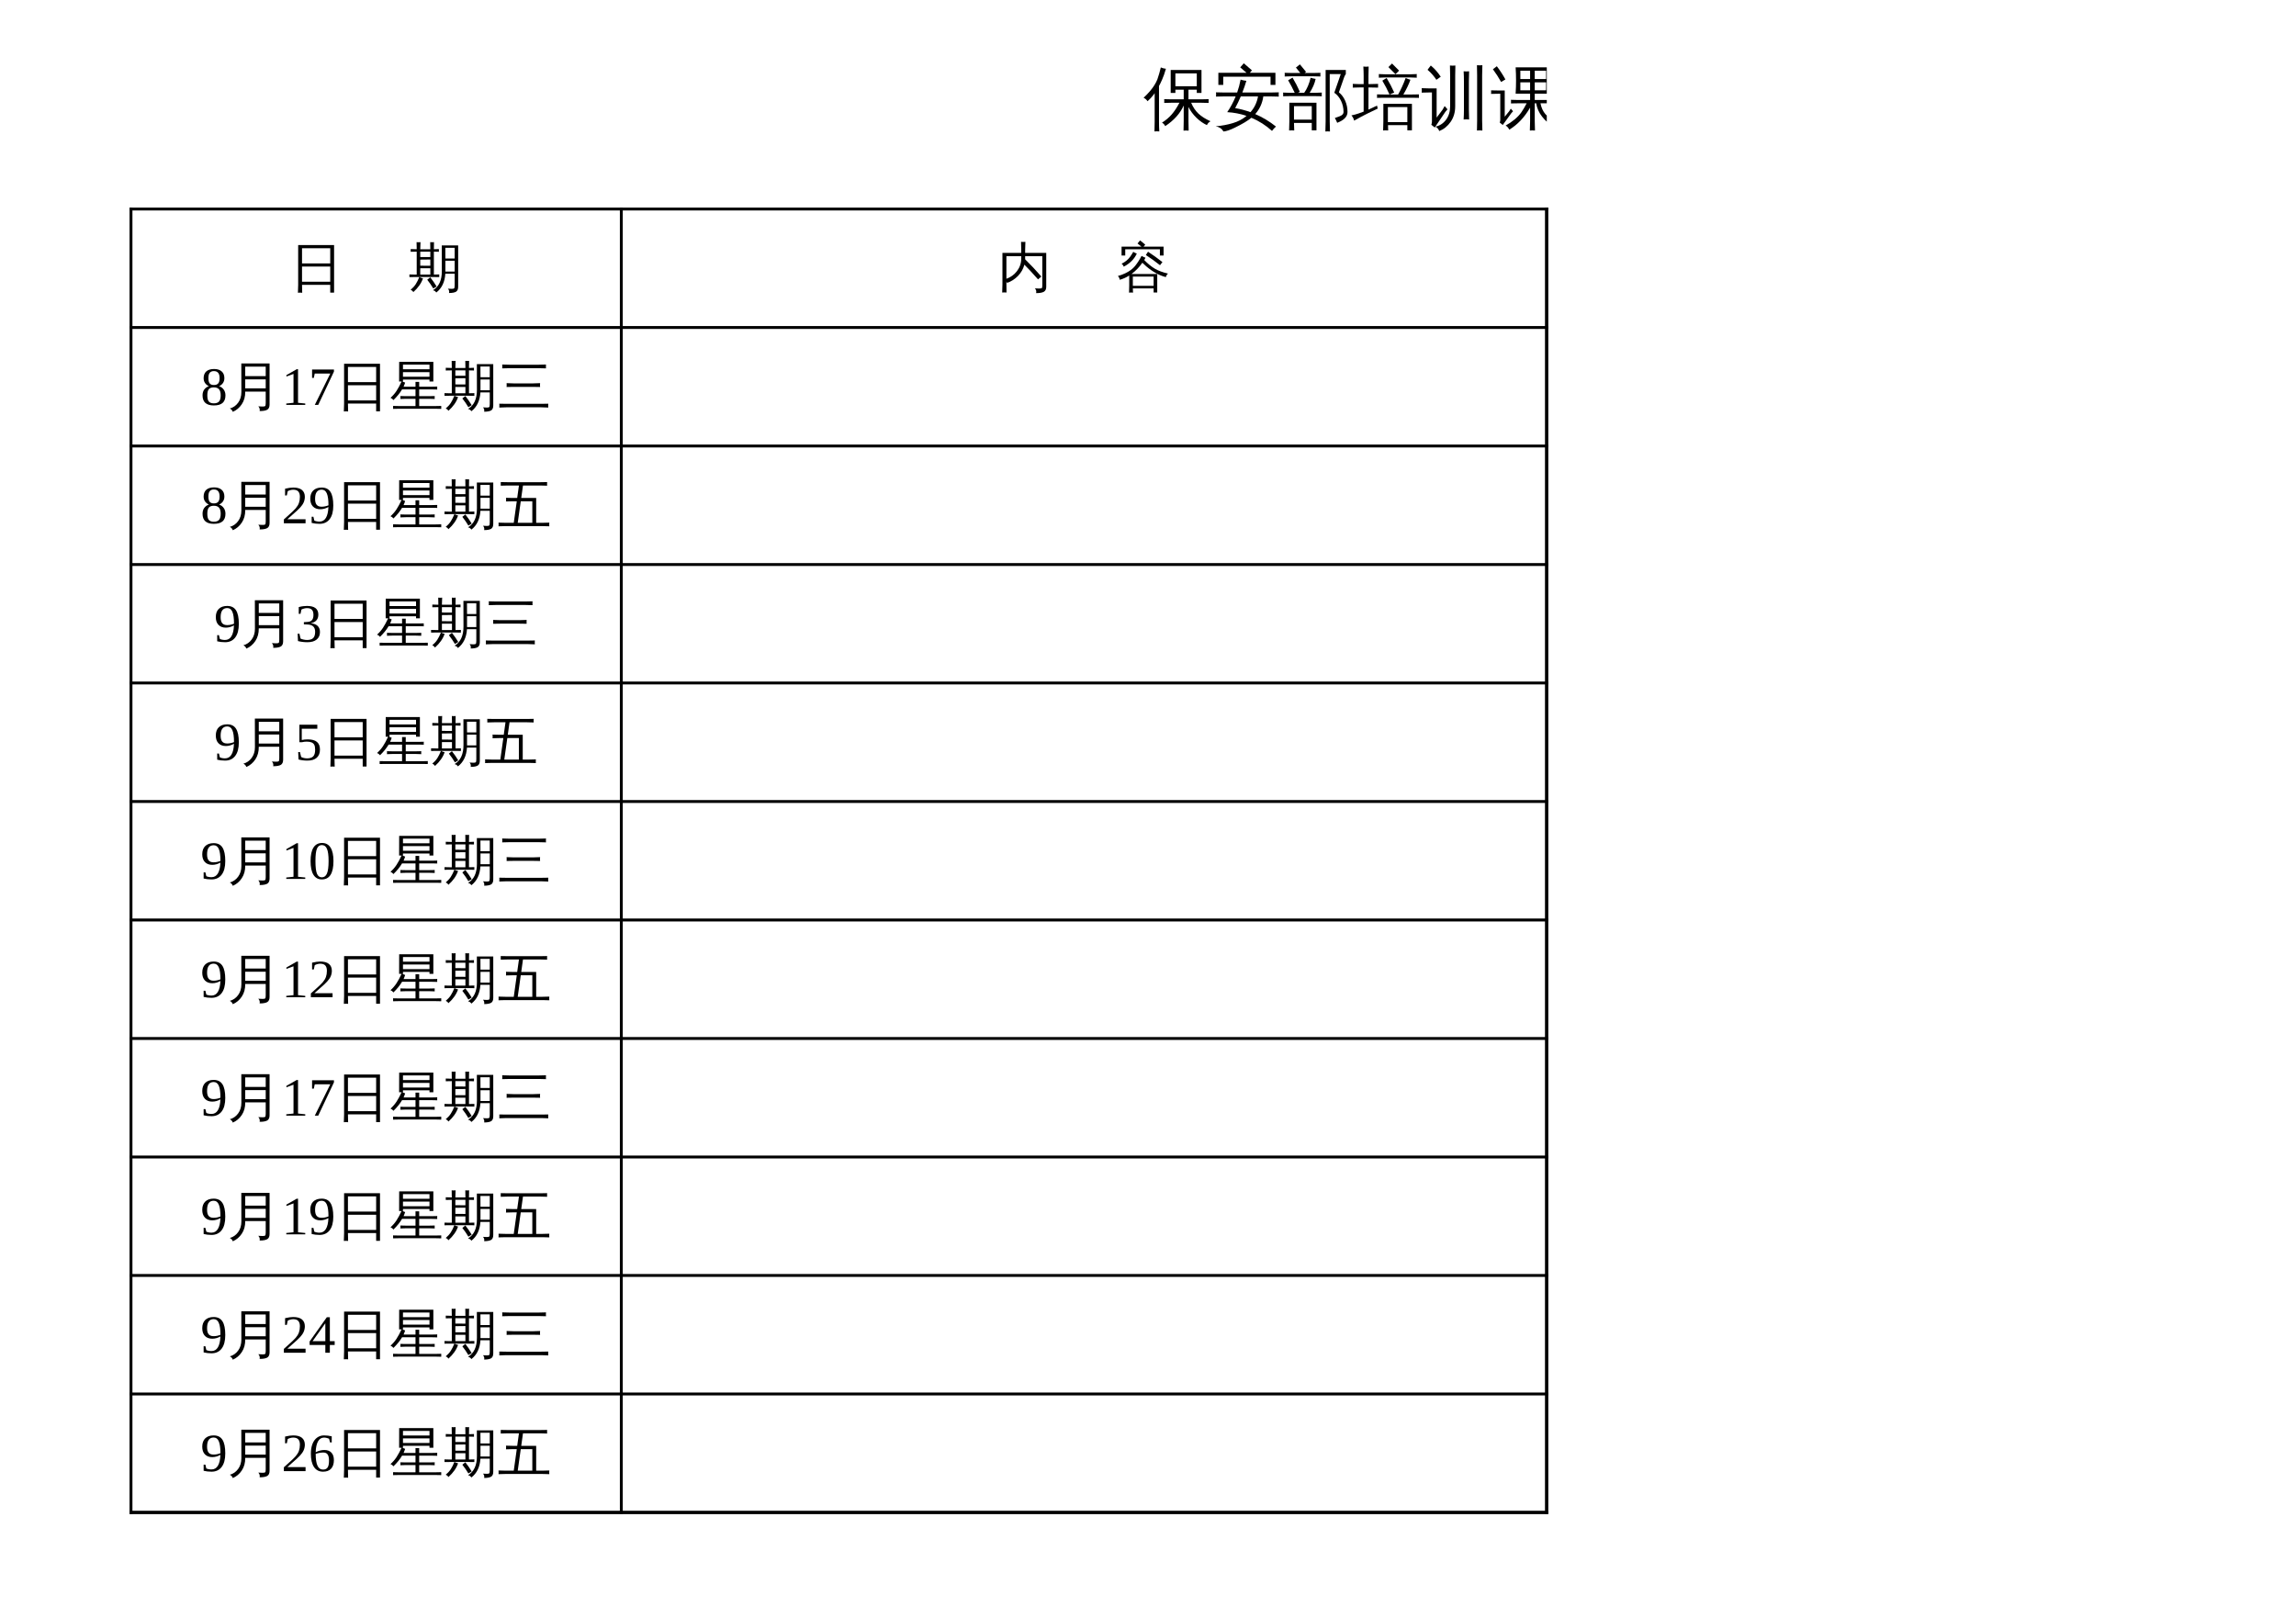<?xml version="1.0" encoding="UTF-8"?>
<svg xmlns="http://www.w3.org/2000/svg" xmlns:xlink="http://www.w3.org/1999/xlink" width="595.304pt" height="419.556pt" viewBox="0 0 595.304 419.556" version="1.1">
<defs>
<g>
<symbol overflow="visible" id="glyph0-0">
<path style="stroke:none;" d="M 0.594 0 L 0.594 -11.984 L 5.375 -11.984 L 5.375 0 Z M 1.203 -0.594 L 4.781 -0.594 L 4.781 -11.391 L 1.203 -11.391 Z M 1.203 -0.594 "/>
</symbol>
<symbol overflow="visible" id="glyph0-1">
<path style="stroke:none;" d="M 11.688 2.188 C 11.238 2.133 10.797 2.133 10.359 2.188 C 10.391 1.363 10.406 0.535 10.406 -0.297 L 10.406 -4.328 C 9.477 -2.266 7.879 -0.484 5.609 1.016 C 5.43 0.629 5.156 0.328 4.781 0.109 C 5.758 -0.504 6.598 -1.211 7.297 -2.016 C 7.992 -2.816 8.66 -3.828 9.297 -5.047 L 7.156 -5.047 C 6.539 -5.047 5.938 -5.031 5.344 -5 C 5.375 -5.32 5.375 -5.648 5.344 -5.984 C 5.938 -5.953 6.539 -5.938 7.156 -5.938 L 10.406 -5.938 L 10.406 -8.438 L 8.25 -8.438 L 8.25 -7.594 L 7.031 -7.594 L 7.031 -13.547 L 15.016 -13.547 L 15.016 -7.594 L 13.797 -7.594 L 13.797 -8.438 L 11.641 -8.438 L 11.641 -5.938 L 15.047 -5.938 C 15.648 -5.938 16.258 -5.953 16.875 -5.984 C 16.844 -5.648 16.844 -5.32 16.875 -5 C 16.258 -5.031 15.648 -5.047 15.047 -5.047 L 12.344 -5.047 C 12.801 -3.93 13.426 -2.992 14.219 -2.234 C 15.02 -1.484 16.066 -0.82 17.359 -0.25 C 16.93 -0.02 16.617 0.312 16.422 0.75 C 15.504 0.332 14.609 -0.289 13.734 -1.125 C 12.867 -1.957 12.172 -2.898 11.641 -3.953 L 11.641 -0.297 C 11.641 0.535 11.656 1.363 11.688 2.188 Z M 13.797 -12.656 L 8.25 -12.656 L 8.25 -9.328 L 13.797 -9.328 Z M 4.078 2.391 C 3.867 2.367 3.656 2.359 3.438 2.359 C 3.227 2.359 3.023 2.367 2.828 2.391 C 2.859 1.566 2.875 0.738 2.875 -0.094 L 2.875 -7.547 L 2.656 -7.203 C 2.164 -6.555 1.625 -5.969 1.031 -5.438 C 0.914 -5.625 0.77 -5.797 0.594 -5.953 C 0.414 -6.117 0.219 -6.25 0 -6.344 C 0.594 -6.883 1.156 -7.469 1.688 -8.094 C 2.562 -9.125 3.191 -10.129 3.578 -11.109 C 3.723 -11.492 3.883 -12.004 4.062 -12.641 C 4.25 -13.273 4.383 -13.797 4.469 -14.203 C 4.676 -14.117 4.891 -14.047 5.109 -13.984 C 5.336 -13.93 5.566 -13.891 5.797 -13.859 C 5.473 -12.734 5.145 -11.801 4.812 -11.062 C 4.488 -10.32 4.219 -9.766 4 -9.391 L 4 -0.094 C 4 0.738 4.023 1.566 4.078 2.391 Z M 4.078 2.391 "/>
</symbol>
<symbol overflow="visible" id="glyph0-2">
<path style="stroke:none;" d="M 17.062 -7.75 C 17.02 -7.375 17.02 -7.004 17.062 -6.641 C 16.375 -6.672 15.691 -6.688 15.016 -6.688 L 13.047 -6.688 C 12.797 -4.926 12.098 -3.398 10.953 -2.109 C 12.867 -1.285 14.66 -0.207 16.328 1.125 C 15.941 1.469 15.598 1.844 15.297 2.25 C 13.711 0.812 11.93 -0.32 9.953 -1.156 C 9.016 -0.375 7.578 0.484 5.641 1.422 C 4.41 2.023 3.438 2.352 2.719 2.406 C 2.301 1.676 1.629 1.227 0.703 1.062 C 2.328 0.914 3.805 0.641 5.141 0.234 C 6.484 -0.16 7.672 -0.785 8.703 -1.641 C 7.078 -2.191 5.406 -2.516 3.688 -2.609 C 4.562 -3.879 5.289 -5.238 5.875 -6.688 L 2.828 -6.688 C 2.148 -6.688 1.469 -6.672 0.781 -6.641 C 0.82 -7.004 0.82 -7.375 0.781 -7.75 C 1.469 -7.719 2.148 -7.703 2.828 -7.703 L 6.266 -7.703 C 6.648 -8.785 6.945 -9.898 7.156 -11.047 C 7.633 -10.891 8.133 -10.785 8.656 -10.734 C 8.352 -9.703 8.004 -8.691 7.609 -7.703 L 15.016 -7.703 C 15.691 -7.703 16.375 -7.719 17.062 -7.75 Z M 2.656 -9.672 L 1.391 -9.672 L 1.391 -12.812 L 8.703 -12.812 L 7.062 -14.219 L 7.984 -15.281 L 10.094 -13.453 L 9.547 -12.812 L 16.188 -12.812 L 16.188 -9.672 L 14.922 -9.672 L 14.922 -11.797 L 2.656 -11.797 Z M 11.672 -6.688 L 7.203 -6.688 C 6.773 -5.664 6.289 -4.656 5.75 -3.656 C 7.102 -3.426 8.426 -3.078 9.719 -2.609 C 10.738 -3.742 11.391 -5.102 11.672 -6.688 Z M 11.672 -6.688 "/>
</symbol>
<symbol overflow="visible" id="glyph0-3">
<path style="stroke:none;" d="M 3.062 2.141 C 2.613 2.098 2.172 2.098 1.734 2.141 C 1.773 1.336 1.797 0.523 1.797 -0.297 L 1.797 -5.047 L 8.828 -5.047 L 8.828 2.109 L 7.609 2.109 L 7.609 0.188 L 3 0.188 C 3 0.844 3.02 1.492 3.062 2.141 Z M 5.641 -7.625 C 6.391 -8.664 6.945 -9.969 7.312 -11.531 C 7.738 -11.395 8.172 -11.297 8.609 -11.234 C 8.391 -10.109 7.875 -8.906 7.062 -7.625 L 8.453 -7.625 C 9.035 -7.625 9.625 -7.645 10.219 -7.688 C 10.176 -7.363 10.176 -7.047 10.219 -6.734 C 9.625 -6.754 9.035 -6.766 8.453 -6.766 L 1.938 -6.766 C 1.352 -6.766 0.766 -6.754 0.172 -6.734 C 0.211 -7.047 0.211 -7.363 0.172 -7.688 C 0.766 -7.645 1.352 -7.625 1.938 -7.625 L 3.188 -7.625 C 2.676 -8.738 2.109 -9.82 1.484 -10.875 L 2.625 -11.562 C 3.332 -10.375 3.969 -9.145 4.531 -7.875 L 4.016 -7.625 Z M 9.859 -12.812 C 9.828 -12.5 9.828 -12.18 9.859 -11.859 C 9.273 -11.891 8.691 -11.906 8.109 -11.906 L 2.344 -11.906 C 1.75 -11.906 1.16 -11.891 0.578 -11.859 C 0.617 -12.18 0.617 -12.5 0.578 -12.812 C 1.16 -12.781 1.75 -12.766 2.344 -12.766 L 4.641 -12.766 L 3.5 -14.172 L 4.531 -15 L 6.125 -13.062 L 5.75 -12.766 L 8.109 -12.766 C 8.691 -12.766 9.273 -12.781 9.859 -12.812 Z M 7.609 -4.172 L 3 -4.172 L 3 -0.672 L 7.609 -0.672 Z M 14.641 -7.75 C 15.348 -7.176 15.895 -6.441 16.281 -5.547 C 16.676 -4.648 16.875 -3.688 16.875 -2.656 C 16.875 -1.633 16.219 -0.801 14.906 -0.156 L 14.203 0.156 C 14.117 -0.062 14.023 -0.273 13.922 -0.484 C 13.828 -0.703 13.719 -0.906 13.594 -1.094 L 14.734 -1.5 C 15.473 -1.75 15.844 -2.141 15.844 -2.672 C 15.844 -3.691 15.629 -4.645 15.203 -5.531 C 14.773 -6.426 14.191 -7.129 13.453 -7.641 L 15.125 -12.484 L 12.266 -12.484 L 12.266 -0.219 C 12.266 0.656 12.285 1.531 12.328 2.406 C 12.141 2.383 11.941 2.375 11.734 2.375 C 11.535 2.375 11.336 2.383 11.141 2.406 C 11.18 1.539 11.203 0.664 11.203 -0.219 L 11.203 -13.547 L 16.438 -13.547 L 16.438 -12.484 C 16.258 -12.242 16.117 -11.977 16.016 -11.688 Z M 14.641 -7.75 "/>
</symbol>
<symbol overflow="visible" id="glyph0-4">
<path style="stroke:none;" d="M 9.422 2.141 C 8.973 2.098 8.535 2.098 8.109 2.141 C 8.148 1.336 8.172 0.535 8.172 -0.266 L 8.172 -4.766 L 15.578 -4.766 L 15.578 2.109 L 14.391 2.109 L 14.391 0.75 L 9.375 0.75 C 9.383 1.207 9.398 1.672 9.422 2.141 Z M 17.406 -7.219 C 17.363 -6.914 17.363 -6.613 17.406 -6.312 C 16.832 -6.332 16.266 -6.344 15.703 -6.344 L 8.219 -6.344 C 7.645 -6.344 7.078 -6.332 6.516 -6.312 C 6.555 -6.613 6.555 -6.914 6.516 -7.219 C 7.078 -7.195 7.645 -7.188 8.219 -7.188 L 9.766 -7.188 C 9.223 -8.414 8.602 -9.613 7.906 -10.781 L 9.016 -11.469 C 9.754 -10.25 10.41 -8.992 10.984 -7.703 L 9.812 -7.188 L 12 -7.188 C 12.707 -8.426 13.359 -9.852 13.953 -11.469 C 14.336 -11.281 14.75 -11.129 15.188 -11.016 C 14.789 -9.867 14.18 -8.594 13.359 -7.188 L 15.703 -7.188 C 16.266 -7.188 16.832 -7.195 17.406 -7.219 Z M 16.844 -12.484 C 16.801 -12.16 16.801 -11.848 16.844 -11.547 C 16.281 -11.586 15.711 -11.609 15.141 -11.609 L 8.688 -11.609 C 8.125 -11.609 7.562 -11.586 7 -11.547 C 7.02 -11.848 7.02 -12.16 7 -12.484 C 7.562 -12.441 8.125 -12.422 8.688 -12.422 L 15.141 -12.422 C 15.711 -12.422 16.281 -12.441 16.844 -12.484 Z M 12.25 -13.375 L 11.312 -12.453 L 9.484 -14.297 L 10.422 -15.219 Z M 14.391 -3.922 L 9.344 -3.922 L 9.344 -0.016 L 14.391 -0.016 Z M 3.062 -2.75 L 3.062 -9.016 L 2.031 -9.016 C 1.426 -9.016 0.828 -9 0.234 -8.969 C 0.242 -9.133 0.25 -9.297 0.25 -9.453 C 0.25 -9.609 0.242 -9.77 0.234 -9.938 C 0.828 -9.895 1.426 -9.875 2.031 -9.875 L 3.062 -9.875 L 3.062 -11.984 C 3.062 -12.805 3.035 -13.625 2.984 -14.438 C 3.223 -14.406 3.457 -14.391 3.688 -14.391 C 3.914 -14.391 4.141 -14.406 4.359 -14.438 C 4.328 -13.625 4.312 -12.805 4.312 -11.984 L 4.312 -9.875 L 6.812 -9.938 C 6.801 -9.77 6.797 -9.609 6.797 -9.453 C 6.797 -9.297 6.801 -9.133 6.812 -8.969 L 4.312 -9.016 L 4.312 -3.266 L 6.531 -4.312 L 6.703 -3.531 C 4.805 -2.633 3.398 -1.941 2.484 -1.453 L 0.594 -0.406 C 0.551 -0.613 0.473 -0.836 0.359 -1.078 C 0.242 -1.316 0.086 -1.547 -0.109 -1.766 C 0.617 -1.922 1.234 -2.086 1.734 -2.266 C 2.242 -2.441 2.688 -2.602 3.062 -2.75 Z M 3.062 -2.75 "/>
</symbol>
<symbol overflow="visible" id="glyph0-5">
<path style="stroke:none;" d="M 15.844 2.156 C 15.375 2.113 14.906 2.113 14.438 2.156 C 14.469 1.281 14.484 0.41 14.484 -0.453 L 14.484 -12.172 C 14.484 -13.047 14.469 -13.914 14.438 -14.781 C 14.906 -14.738 15.375 -14.738 15.844 -14.781 C 15.801 -13.914 15.781 -13.047 15.781 -12.172 L 15.781 -0.453 C 15.781 0.41 15.801 1.281 15.844 2.156 Z M 12.406 -0.703 C 11.938 -0.754 11.461 -0.754 10.984 -0.703 C 11.035 -1.566 11.062 -2.441 11.062 -3.328 L 11.062 -10.594 C 11.062 -11.469 11.035 -12.336 10.984 -13.203 C 11.461 -13.148 11.938 -13.148 12.406 -13.203 C 12.363 -12.336 12.344 -11.469 12.344 -10.594 L 12.344 -3.328 C 12.344 -2.441 12.363 -1.566 12.406 -0.703 Z M 7.484 -4.109 L 7.484 -12.094 C 7.484 -12.957 7.469 -13.828 7.438 -14.703 C 7.906 -14.648 8.375 -14.648 8.844 -14.703 C 8.812 -13.828 8.797 -12.957 8.797 -12.094 L 8.797 -4.109 C 8.797 -2.578 8.406 -1.242 7.625 -0.109 C 6.852 1.016 5.863 1.816 4.656 2.297 C 4.488 1.785 4.164 1.406 3.688 1.156 C 4.801 0.906 5.711 0.305 6.422 -0.641 C 7.129 -1.586 7.484 -2.742 7.484 -4.109 Z M 0.109 -7.672 C 0.129 -7.859 0.141 -8.051 0.141 -8.25 C 0.141 -8.445 0.129 -8.641 0.109 -8.828 C 0.785 -8.785 1.469 -8.766 2.156 -8.766 L 3.984 -8.766 L 3.984 -1.203 L 5.516 -3.234 L 6.062 -4.188 L 6.797 -3.344 L 6.234 -2.672 L 3.5 1.375 L 2.609 0.656 C 2.711 0.395 2.766 0.117 2.766 -0.172 L 2.766 -7.719 L 2.156 -7.719 C 1.469 -7.719 0.785 -7.703 0.109 -7.672 Z M 5.047 -11.797 L 3.922 -11 C 3.648 -11.414 3.328 -11.844 2.953 -12.281 C 2.578 -12.727 2.133 -13.164 1.625 -13.594 L 2.469 -14.703 C 3.039 -14.234 3.535 -13.75 3.953 -13.25 C 4.379 -12.75 4.742 -12.266 5.047 -11.797 Z M 5.047 -11.797 "/>
</symbol>
<symbol overflow="visible" id="glyph0-6">
<path style="stroke:none;" d="M 11.422 -4.906 L 11.422 -0.281 C 11.422 0.539 11.441 1.352 11.484 2.156 C 11.035 2.113 10.594 2.113 10.156 2.156 C 10.195 1.352 10.219 0.539 10.219 -0.281 L 10.219 -3.781 C 8.75 -1.25 6.945 0.656 4.812 1.938 C 4.613 1.477 4.301 1.117 3.875 0.859 C 4.664 0.43 5.438 -0.086 6.188 -0.703 C 6.938 -1.328 7.531 -1.957 7.969 -2.594 C 8.406 -3.227 8.859 -4 9.328 -4.906 L 7.016 -4.906 C 6.43 -4.906 5.844 -4.895 5.25 -4.875 C 5.289 -5.188 5.289 -5.5 5.25 -5.812 C 5.844 -5.781 6.43 -5.766 7.016 -5.766 L 10.219 -5.766 L 10.219 -7.406 L 6.469 -7.406 C 6.613 -9.688 6.613 -11.961 6.469 -14.234 L 15.594 -14.234 C 15.438 -11.961 15.43 -9.688 15.578 -7.406 L 11.422 -7.406 L 11.422 -5.766 L 15.578 -5.766 C 16.16 -5.766 16.742 -5.781 17.328 -5.812 C 17.297 -5.5 17.297 -5.188 17.328 -4.875 C 16.742 -4.895 16.16 -4.906 15.578 -4.906 L 12.906 -4.906 C 13.133 -3.758 13.562 -2.82 14.188 -2.094 C 14.82 -1.363 15.734 -0.695 16.922 -0.094 C 16.484 0.113 16.164 0.43 15.969 0.859 C 15.031 0.367 14.148 -0.398 13.328 -1.453 C 12.504 -2.504 11.992 -3.656 11.797 -4.906 Z M 11.422 -11.203 L 14.375 -11.203 L 14.375 -13.359 L 11.422 -13.359 Z M 10.219 -11.203 L 10.219 -13.359 L 7.688 -13.359 L 7.688 -11.203 Z M 11.422 -10.344 L 11.422 -8.281 L 14.359 -8.281 L 14.375 -10.344 Z M 10.219 -10.344 L 7.688 -10.344 L 7.688 -8.281 L 10.219 -8.281 Z M 0.094 -7.344 C 0.113 -7.5 0.125 -7.648 0.125 -7.797 C 0.125 -7.953 0.113 -8.109 0.094 -8.266 C 0.656 -8.242 1.211 -8.234 1.766 -8.234 L 3.641 -8.234 L 3.641 -1.422 L 4.781 -2.828 L 5.219 -3.516 L 5.797 -2.844 L 5.359 -2.359 L 3.125 0.719 L 2.344 0.078 C 2.438 -0.129 2.484 -0.344 2.484 -0.562 L 2.484 -7.391 Z M 3.812 -11.094 L 2.703 -10.438 C 2.379 -11.008 2.039 -11.57 1.688 -12.125 C 1.332 -12.676 0.961 -13.211 0.578 -13.734 L 1.594 -14.516 C 2 -13.984 2.391 -13.426 2.766 -12.844 C 3.141 -12.27 3.488 -11.688 3.812 -11.094 Z M 3.812 -11.094 "/>
</symbol>
<symbol overflow="visible" id="glyph0-7">
<path style="stroke:none;" d="M 17.406 0.875 C 17.363 1.164 17.363 1.461 17.406 1.766 C 16.852 1.734 16.301 1.719 15.75 1.719 L 9.281 1.719 C 8.727 1.719 8.18 1.734 7.641 1.766 C 7.672 1.461 7.672 1.164 7.641 0.875 C 8.18 0.906 8.727 0.922 9.281 0.922 L 11.797 0.922 L 11.797 -1.766 L 10.266 -1.766 C 9.711 -1.766 9.16 -1.75 8.609 -1.719 C 8.648 -2.008 8.648 -2.305 8.609 -2.609 C 9.16 -2.578 9.711 -2.562 10.266 -2.562 L 11.797 -2.562 L 11.797 -5.188 L 10.125 -5.188 C 9.57 -5.188 9.023 -5.176 8.484 -5.156 C 8.516 -5.457 8.516 -5.754 8.484 -6.047 C 9.023 -6.023 9.57 -6.016 10.125 -6.016 L 14.906 -6.016 C 15.457 -6.016 16.008 -6.023 16.562 -6.047 C 16.52 -5.754 16.52 -5.457 16.562 -5.156 C 16.008 -5.176 15.457 -5.188 14.906 -5.188 L 12.969 -5.188 L 12.969 -2.562 L 14.656 -2.562 C 15.195 -2.562 15.742 -2.578 16.297 -2.609 C 16.273 -2.305 16.273 -2.008 16.297 -1.719 C 15.742 -1.75 15.195 -1.766 14.656 -1.766 L 12.969 -1.766 L 12.969 0.922 L 15.75 0.922 C 16.301 0.922 16.852 0.906 17.406 0.875 Z M 10.375 -7.406 L 9.188 -7.406 L 9.188 -13.109 L 16.062 -13.109 L 16.062 -7.406 L 14.891 -7.406 L 14.891 -8.25 L 10.375 -8.25 Z M 14.891 -12.312 L 10.375 -12.312 L 10.375 -8.984 L 14.891 -8.984 Z M 5.344 -0.438 C 5.344 0.383 5.359 1.195 5.391 2 C 5.16 1.977 4.926 1.969 4.688 1.969 C 4.457 1.969 4.223 1.977 3.984 2 C 4.023 1.195 4.047 0.383 4.047 -0.438 L 4.047 -5.484 L 3.984 -5.359 C 3.598 -4.672 3.047 -3.773 2.328 -2.672 L 1.281 -1.109 C 1.113 -1.242 0.926 -1.352 0.719 -1.438 C 0.52 -1.52 0.312 -1.57 0.094 -1.594 C 0.477 -2.145 0.859 -2.723 1.234 -3.328 C 1.609 -3.941 2.098 -4.816 2.703 -5.953 L 3.984 -8.344 L 2.328 -8.344 C 1.703 -8.344 1.07 -8.332 0.438 -8.312 C 0.445 -8.469 0.453 -8.625 0.453 -8.781 C 0.453 -8.938 0.445 -9.098 0.438 -9.266 C 1.07 -9.234 1.703 -9.219 2.328 -9.219 L 4.047 -9.219 L 4.047 -11.688 C 3.285 -11.602 2.703 -11.523 2.297 -11.453 C 1.898 -11.391 1.66 -11.359 1.578 -11.359 L 0.844 -12.5 C 0.988 -12.508 1.191 -12.504 1.453 -12.484 C 1.711 -12.461 1.984 -12.441 2.266 -12.422 C 2.547 -12.41 3.219 -12.484 4.281 -12.641 C 5.344 -12.797 6.129 -12.926 6.641 -13.031 C 7.16 -13.145 7.578 -13.242 7.891 -13.328 C 7.898 -13.117 7.922 -12.898 7.953 -12.672 C 7.984 -12.453 8.031 -12.238 8.094 -12.031 C 7.758 -12.008 7.352 -11.984 6.875 -11.953 C 6.395 -11.922 5.883 -11.875 5.344 -11.812 L 5.344 -9.219 L 6.281 -9.219 C 6.895 -9.219 7.52 -9.234 8.156 -9.266 C 8.133 -9.098 8.125 -8.938 8.125 -8.781 C 8.125 -8.625 8.133 -8.469 8.156 -8.312 C 7.52 -8.332 6.895 -8.344 6.281 -8.344 L 5.344 -8.344 L 5.344 -6.984 L 5.75 -7.297 L 7.781 -4.922 L 6.688 -4.094 L 5.344 -5.641 Z M 5.344 -0.438 "/>
</symbol>
<symbol overflow="visible" id="glyph0-8">
<path style="stroke:none;" d="M 5.234 0.578 L 5.234 -3.031 C 3.898 -2.039 2.523 -1.316 1.109 -0.859 C 1.016 -1.367 0.781 -1.797 0.406 -2.141 C 2.582 -2.785 4.289 -3.68 5.531 -4.828 C 5.863 -5.141 6.266 -5.551 6.734 -6.062 L 2.969 -6.062 C 2.332 -6.062 1.703 -6.047 1.078 -6.016 C 1.109 -6.348 1.109 -6.688 1.078 -7.031 C 1.703 -7 2.332 -6.984 2.969 -6.984 L 8.172 -6.984 L 8.172 -8.875 L 4.922 -8.875 C 4.285 -8.875 3.656 -8.859 3.031 -8.828 C 3.062 -9.16 3.062 -9.5 3.031 -9.844 C 3.656 -9.82 4.285 -9.812 4.922 -9.812 L 8.172 -9.812 L 8.172 -11.688 L 4.125 -11.688 C 3.508 -11.688 2.883 -11.672 2.25 -11.641 C 2.281 -11.973 2.281 -12.316 2.25 -12.672 C 2.883 -12.641 3.508 -12.625 4.125 -12.625 L 8.172 -12.625 C 8.16 -13.352 8.141 -14.07 8.109 -14.781 C 8.566 -14.738 9.02 -14.738 9.469 -14.781 C 9.438 -14.07 9.414 -13.352 9.406 -12.625 L 13.797 -12.625 C 14.422 -12.625 15.051 -12.641 15.688 -12.672 C 15.645 -12.316 15.645 -11.973 15.688 -11.641 C 15.051 -11.672 14.422 -11.688 13.797 -11.688 L 9.406 -11.688 L 9.406 -9.812 L 13.094 -9.812 C 13.727 -9.812 14.359 -9.82 14.984 -9.844 C 14.941 -9.5 14.941 -9.16 14.984 -8.828 C 14.359 -8.859 13.727 -8.875 13.094 -8.875 L 9.406 -8.875 L 9.406 -6.984 L 15.016 -6.984 C 15.648 -6.984 16.273 -7 16.891 -7.031 C 16.859 -6.688 16.859 -6.348 16.891 -6.016 C 16.273 -6.047 15.648 -6.062 15.016 -6.062 L 10.094 -6.062 C 10.539 -5 11.035 -4.07 11.578 -3.281 C 12.535 -3.895 13.469 -4.656 14.375 -5.562 C 14.656 -5.207 14.973 -4.883 15.328 -4.594 C 14.555 -3.789 13.555 -3.035 12.328 -2.328 C 13.566 -0.93 15.191 0.094 17.203 0.75 C 16.797 1.02 16.516 1.391 16.359 1.859 C 14.441 1.172 12.875 0.094 11.656 -1.375 C 10.5 -2.727 9.57 -4.289 8.875 -6.062 L 8.547 -6.062 C 7.879 -5.312 7.188 -4.629 6.469 -4.016 L 6.469 0.266 L 9.781 -1.547 L 10.109 -0.656 C 9.672 -0.477 8.973 -0.07 8.016 0.562 C 7.055 1.207 6.25 1.77 5.594 2.25 L 5.016 1.141 C 5.16 0.992 5.234 0.805 5.234 0.578 Z M 5.234 0.578 "/>
</symbol>
<symbol overflow="visible" id="glyph1-0">
<path style="stroke:none;" d="M 0.469 0 L 0.469 -9.328 L 4.188 -9.328 L 4.188 0 Z M 0.938 -0.469 L 3.719 -0.469 L 3.719 -8.859 L 0.938 -8.859 Z M 0.938 -0.469 "/>
</symbol>
<symbol overflow="visible" id="glyph1-1">
<path style="stroke:none;" d="M 3.266 1.703 C 2.898 1.66 2.531 1.66 2.156 1.703 C 2.195 1.023 2.219 0.344 2.219 -0.344 L 2.219 -10.672 L 11.531 -10.672 L 11.531 1.672 L 10.531 1.672 L 10.531 -0.344 L 3.219 -0.344 C 3.219 0.344 3.234 1.023 3.266 1.703 Z M 10.531 -5.906 L 10.531 -9.844 L 3.219 -9.844 L 3.219 -5.906 Z M 10.531 -1.156 L 10.531 -5.094 L 3.219 -5.094 L 3.219 -1.156 Z M 10.531 -1.156 "/>
</symbol>
<symbol overflow="visible" id="glyph1-2">
<path style="stroke:none;" d=""/>
</symbol>
<symbol overflow="visible" id="glyph1-3">
<path style="stroke:none;" d="M 11.984 -0.234 L 11.984 -3.234 L 9.562 -3.234 C 9.426 -1.078 8.645 0.547 7.219 1.641 C 7.008 1.316 6.719 1.117 6.344 1.047 C 7.895 0.129 8.664 -1.52 8.656 -3.906 L 8.641 -10.578 L 12.891 -10.578 L 12.891 0.156 C 12.891 0.77 12.711 1.191 12.359 1.422 C 11.984 1.648 11.375 1.766 10.531 1.766 C 10.625 1.336 10.523 0.961 10.234 0.641 C 10.504 0.672 10.812 0.688 11.156 0.688 C 11.508 0.695 11.734 0.66 11.828 0.578 C 11.93 0.504 11.984 0.234 11.984 -0.234 Z M 6.438 0.594 C 5.969 -0.195 5.445 -0.953 4.875 -1.672 L 5.656 -2.297 C 6.258 -1.535 6.805 -0.742 7.297 0.078 Z M 2.812 -2.375 C 3.113 -2.227 3.43 -2.113 3.766 -2.031 C 3.336 -0.758 2.504 0.426 1.266 1.531 C 1.098 1.25 0.863 1.051 0.562 0.938 C 1.102 0.488 1.539 0.008 1.875 -0.5 C 2.207 -1.02 2.52 -1.645 2.812 -2.375 Z M 8 -3.047 C 7.969 -2.805 7.969 -2.578 8 -2.359 C 7.57 -2.367 7.145 -2.375 6.719 -2.375 L 1.531 -2.375 C 1.102 -2.375 0.676 -2.367 0.25 -2.359 C 0.27 -2.578 0.27 -2.805 0.25 -3.047 C 0.676 -3.023 1.102 -3.016 1.531 -3.016 L 2.141 -3.016 L 2.141 -8.953 L 0.578 -8.922 C 0.598 -9.148 0.598 -9.383 0.578 -9.625 L 2.141 -9.578 C 2.141 -10.191 2.129 -10.805 2.109 -11.422 C 2.441 -11.379 2.781 -11.379 3.125 -11.422 C 3.094 -10.805 3.07 -10.191 3.062 -9.578 L 5.672 -9.578 C 5.672 -10.191 5.66 -10.805 5.641 -11.422 C 5.973 -11.379 6.301 -11.379 6.625 -11.422 C 6.602 -10.805 6.594 -10.191 6.594 -9.578 L 7.891 -9.625 C 7.867 -9.383 7.867 -9.148 7.891 -8.922 L 6.594 -8.953 L 6.594 -3.016 Z M 11.984 -7.172 L 11.984 -9.953 L 9.562 -9.953 L 9.578 -7.172 Z M 11.984 -3.797 L 11.984 -6.594 L 9.578 -6.594 L 9.578 -3.797 Z M 5.672 -7.547 L 5.672 -8.953 L 3.062 -8.953 L 3.062 -7.562 Z M 5.672 -5.297 L 5.672 -6.922 L 3.062 -6.891 L 3.062 -5.312 Z M 5.672 -3.016 L 5.672 -4.656 L 3.062 -4.656 L 3.062 -3.016 Z M 5.672 -3.016 "/>
</symbol>
<symbol overflow="visible" id="glyph1-4">
<path style="stroke:none;" d="M 2.25 -0.422 C 2.25 0.266 2.258 0.953 2.281 1.641 C 1.906 1.609 1.531 1.609 1.156 1.641 C 1.195 0.953 1.219 0.266 1.219 -0.422 L 1.219 -8.641 L 6.094 -8.641 L 6.094 -9.438 C 6.094 -10.125 6.078 -10.812 6.047 -11.5 C 6.422 -11.457 6.797 -11.457 7.172 -11.5 C 7.129 -10.812 7.109 -10.125 7.109 -9.438 L 7.109 -8.641 L 12.578 -8.641 L 12.578 0.172 C 12.578 0.785 12.367 1.211 11.953 1.453 C 11.504 1.691 10.836 1.805 9.953 1.797 C 10.066 1.316 9.957 0.906 9.625 0.562 C 9.926 0.594 10.273 0.609 10.672 0.609 C 11.078 0.609 11.332 0.57 11.438 0.5 C 11.52 0.383 11.562 0.129 11.562 -0.266 L 11.562 -7.781 L 7.109 -7.781 L 7.109 -6.969 L 9.234 -4.797 L 11.312 -2.5 L 10.453 -1.766 L 8.406 -4.031 L 6.906 -5.578 C 6.625 -4.484 6.07 -3.508 5.25 -2.656 C 4.426 -1.812 3.477 -1.207 2.406 -0.844 C 2.375 -0.977 2.32 -1.098 2.25 -1.203 Z M 6.094 -7.781 L 2.25 -7.781 L 2.25 -1.922 C 3.352 -2.305 4.27 -2.973 5 -3.922 C 5.727 -4.879 6.094 -5.957 6.094 -7.156 Z M 6.094 -7.781 "/>
</symbol>
<symbol overflow="visible" id="glyph1-5">
<path style="stroke:none;" d="M 4.266 1.672 C 3.93 1.629 3.586 1.629 3.234 1.672 C 3.266 1.035 3.281 0.398 3.281 -0.234 L 3.281 -2.766 C 2.52 -2.273 1.703 -1.906 0.828 -1.656 C 0.773 -2.039 0.613 -2.367 0.344 -2.641 C 0.988 -2.816 1.625 -3.051 2.25 -3.344 C 3.344 -3.863 4.191 -4.492 4.797 -5.234 C 5.43 -6.035 5.992 -6.91 6.484 -7.859 C 6.805 -7.66 7.145 -7.5 7.5 -7.375 C 7.395 -7.164 7.285 -6.969 7.172 -6.781 C 8.117 -5.812 9.039 -5.062 9.938 -4.531 C 10.832 -4.008 11.969 -3.586 13.344 -3.266 C 13.051 -3.023 12.863 -2.723 12.781 -2.359 C 11.094 -2.773 9.395 -3.707 7.688 -5.156 C 7.344 -5.445 7.008 -5.754 6.688 -6.078 C 5.906 -4.953 4.969 -3.977 3.875 -3.156 L 10.547 -3.156 L 10.547 1.641 L 9.609 1.641 L 9.609 0.578 L 4.219 0.578 C 4.227 0.941 4.242 1.305 4.266 1.672 Z M 11.891 -6.25 L 11.266 -5.438 L 9.453 -6.812 L 7.594 -8.078 L 8.156 -8.938 L 10.047 -7.641 Z M 4.328 -8.906 C 4.617 -8.719 4.926 -8.566 5.25 -8.453 C 4.594 -7.023 3.461 -5.895 1.859 -5.062 C 1.754 -5.375 1.566 -5.629 1.297 -5.828 C 2.223 -6.266 2.961 -6.863 3.516 -7.625 C 3.816 -8.039 4.086 -8.469 4.328 -8.906 Z M 2.25 -7.953 L 1.297 -7.953 L 1.297 -10.25 L 6.453 -10.25 L 5.438 -11.078 L 6.094 -11.875 L 7.438 -10.781 L 7 -10.25 L 12.188 -10.25 L 12.188 -7.953 L 11.234 -7.953 L 11.234 -9.578 L 2.25 -9.578 Z M 9.609 -2.484 L 4.219 -2.484 L 4.219 -0.094 L 9.609 -0.094 Z M 9.609 -2.484 "/>
</symbol>
<symbol overflow="visible" id="glyph1-6">
<path style="stroke:none;" d="M 9.906 -0.453 L 9.906 -3.453 L 4.594 -3.453 C 4.613 -2.18 4.316 -1.086 3.703 -0.172 C 3.098 0.734 2.32 1.391 1.375 1.797 C 1.227 1.391 0.969 1.102 0.594 0.938 C 1.477 0.695 2.195 0.195 2.75 -0.562 C 3.312 -1.32 3.594 -2.25 3.594 -3.344 L 3.578 -10.75 L 10.906 -10.75 L 10.906 -0.094 C 10.906 0.551 10.711 0.992 10.328 1.234 C 9.898 1.484 9.234 1.602 8.328 1.594 C 8.43 1.133 8.316 0.727 7.984 0.375 C 8.285 0.406 8.629 0.422 9.016 0.422 C 9.398 0.43 9.645 0.395 9.75 0.312 C 9.852 0.227 9.906 -0.023 9.906 -0.453 Z M 9.906 -7.453 L 9.906 -9.922 L 4.594 -9.922 L 4.594 -7.453 Z M 9.906 -4.281 L 9.906 -6.625 L 4.594 -6.625 L 4.594 -4.281 Z M 9.906 -4.281 "/>
</symbol>
<symbol overflow="visible" id="glyph1-7">
<path style="stroke:none;" d="M 13.406 0.266 C 13.395 0.516 13.395 0.77 13.406 1.031 C 12.945 1.008 12.477 1 12 1 L 2.328 1 C 1.848 1 1.379 1.008 0.922 1.031 C 0.93 0.77 0.93 0.516 0.922 0.266 C 1.379 0.285 1.848 0.297 2.328 0.297 L 6.734 0.297 L 6.734 -1.578 L 4.219 -1.578 C 3.758 -1.578 3.289 -1.562 2.812 -1.531 C 2.844 -1.789 2.844 -2.047 2.812 -2.297 C 3.289 -2.273 3.758 -2.266 4.219 -2.266 L 6.734 -2.266 L 6.734 -4.016 L 3.25 -4.016 C 2.719 -3.109 1.973 -2.188 1.016 -1.25 C 0.816 -1.52 0.562 -1.711 0.25 -1.828 C 0.852 -2.367 1.367 -2.961 1.797 -3.609 C 2.223 -4.254 2.676 -5.094 3.156 -6.125 L 4.047 -5.781 C 3.922 -5.383 3.785 -5.031 3.641 -4.719 L 6.734 -4.719 L 6.734 -5.969 L 7.688 -5.969 L 7.688 -4.719 L 10.969 -4.719 C 11.438 -4.719 11.906 -4.727 12.375 -4.75 C 12.344 -4.488 12.344 -4.234 12.375 -3.984 C 11.906 -4.004 11.438 -4.016 10.969 -4.016 L 7.688 -4.016 L 7.688 -2.266 L 10.312 -2.266 C 10.781 -2.266 11.25 -2.273 11.719 -2.297 C 11.688 -2.047 11.688 -1.789 11.719 -1.531 C 11.25 -1.562 10.781 -1.578 10.312 -1.578 L 7.688 -1.578 L 7.688 0.297 L 12 0.297 C 12.477 0.297 12.945 0.285 13.406 0.266 Z M 3.484 -6.062 L 2.484 -6.062 L 2.5 -11.156 L 11.359 -11.156 L 11.359 -6.062 L 10.359 -6.062 L 10.359 -6.578 L 3.484 -6.578 Z M 10.359 -9.234 L 10.359 -10.438 L 3.484 -10.438 C 3.484 -10.031 3.484 -9.629 3.484 -9.234 Z M 10.359 -8.5 L 3.484 -8.5 L 3.484 -7.297 L 10.359 -7.297 Z M 10.359 -8.5 "/>
</symbol>
<symbol overflow="visible" id="glyph1-8">
<path style="stroke:none;" d="M 13.156 -0.312 C 13.125 0.008 13.125 0.344 13.156 0.688 C 12.539 0.645 11.93 0.625 11.328 0.625 L 2.281 0.625 C 1.676 0.625 1.066 0.645 0.453 0.688 C 0.484 0.344 0.484 0.008 0.453 -0.312 C 1.066 -0.289 1.676 -0.281 2.281 -0.281 L 11.328 -0.281 C 11.93 -0.281 12.539 -0.289 13.156 -0.312 Z M 11.031 -5.641 C 11 -5.297 11 -4.961 11.031 -4.641 C 10.426 -4.66 9.816 -4.672 9.203 -4.672 L 4.172 -4.672 C 3.555 -4.672 2.945 -4.66 2.344 -4.641 C 2.375 -4.961 2.375 -5.297 2.344 -5.641 C 2.945 -5.598 3.555 -5.578 4.172 -5.578 L 9.203 -5.578 C 9.816 -5.578 10.426 -5.598 11.031 -5.641 Z M 12.562 -10.469 C 12.531 -10.133 12.531 -9.801 12.562 -9.469 C 11.945 -9.5 11.332 -9.516 10.719 -9.516 L 3.047 -9.516 C 2.441 -9.516 1.828 -9.5 1.203 -9.469 C 1.242 -9.801 1.242 -10.133 1.203 -10.469 C 1.828 -10.438 2.441 -10.422 3.047 -10.422 L 10.719 -10.422 C 11.332 -10.422 11.945 -10.438 12.562 -10.469 Z M 12.562 -10.469 "/>
</symbol>
<symbol overflow="visible" id="glyph1-9">
<path style="stroke:none;" d="M 13.422 -0.172 C 13.391 0.148 13.391 0.469 13.422 0.781 C 12.836 0.75 12.254 0.734 11.672 0.734 L 2 0.734 C 1.414 0.734 0.832 0.75 0.25 0.781 C 0.281 0.469 0.281 0.148 0.25 -0.172 C 0.832 -0.141 1.414 -0.125 2 -0.125 L 4.203 -0.125 L 4.984 -5.703 L 3.938 -5.703 C 3.352 -5.703 2.77 -5.688 2.188 -5.656 C 2.227 -5.977 2.227 -6.297 2.188 -6.609 C 2.77 -6.578 3.352 -6.562 3.938 -6.562 L 5.094 -6.562 L 5.547 -9.797 L 2.578 -9.797 C 1.992 -9.797 1.41 -9.781 0.828 -9.75 C 0.848 -10.062 0.848 -10.375 0.828 -10.688 C 1.41 -10.664 1.992 -10.656 2.578 -10.656 L 11.109 -10.656 C 11.691 -10.656 12.273 -10.664 12.859 -10.688 C 12.828 -10.375 12.828 -10.062 12.859 -9.75 C 12.273 -9.781 11.691 -9.797 11.109 -9.797 L 6.594 -9.797 L 6.141 -6.562 L 10.016 -6.562 L 10.016 -0.125 L 11.672 -0.125 C 12.254 -0.125 12.836 -0.141 13.422 -0.172 Z M 9.016 -0.125 L 9.016 -5.703 L 6.016 -5.703 L 5.234 -0.125 Z M 9.016 -0.125 "/>
</symbol>
<symbol overflow="visible" id="glyph2-0">
<path style="stroke:none;" d=""/>
</symbol>
<symbol overflow="visible" id="glyph2-1">
<path style="stroke:none;" d="M 6.188 -6.938 C 6.188 -6.438 6.062 -6.008 5.812 -5.656 C 5.57 -5.312 5.242 -5.047 4.828 -4.859 C 5.348 -4.672 5.75 -4.367 6.031 -3.953 C 6.32 -3.547 6.469 -3.051 6.469 -2.469 C 6.469 -1.602 6.223 -0.953 5.734 -0.516 C 5.242 -0.078 4.484 0.141 3.453 0.141 C 1.504 0.141 0.531 -0.727 0.531 -2.469 C 0.531 -3.082 0.676 -3.586 0.969 -3.984 C 1.258 -4.379 1.656 -4.672 2.156 -4.859 C 1.758 -5.047 1.438 -5.312 1.188 -5.656 C 0.938 -6 0.812 -6.426 0.812 -6.938 C 0.812 -7.688 1.039 -8.27 1.5 -8.688 C 1.969 -9.102 2.641 -9.312 3.516 -9.312 C 4.359 -9.312 5.016 -9.102 5.484 -8.688 C 5.953 -8.281 6.188 -7.695 6.188 -6.938 Z M 5.234 -2.469 C 5.234 -3.195 5.086 -3.723 4.797 -4.047 C 4.516 -4.379 4.066 -4.547 3.453 -4.547 C 2.859 -4.547 2.426 -4.391 2.156 -4.078 C 1.895 -3.766 1.766 -3.227 1.766 -2.469 C 1.766 -1.695 1.898 -1.16 2.172 -0.859 C 2.441 -0.555 2.867 -0.406 3.453 -0.406 C 4.066 -0.406 4.516 -0.562 4.797 -0.875 C 5.086 -1.195 5.234 -1.727 5.234 -2.469 Z M 4.953 -6.938 C 4.953 -7.562 4.828 -8.02 4.578 -8.312 C 4.336 -8.613 3.969 -8.766 3.469 -8.766 C 2.988 -8.766 2.629 -8.617 2.391 -8.328 C 2.16 -8.047 2.047 -7.582 2.047 -6.938 C 2.047 -6.301 2.16 -5.844 2.391 -5.562 C 2.617 -5.289 2.977 -5.156 3.469 -5.156 C 3.977 -5.156 4.352 -5.297 4.594 -5.578 C 4.832 -5.859 4.953 -6.312 4.953 -6.938 Z M 4.953 -6.938 "/>
</symbol>
<symbol overflow="visible" id="glyph2-2">
<path style="stroke:none;" d="M 4.281 -0.547 L 6.156 -0.359 L 6.156 0 L 1.234 0 L 1.234 -0.359 L 3.109 -0.547 L 3.109 -8.031 L 1.266 -7.359 L 1.266 -7.719 L 3.938 -9.25 L 4.281 -9.25 Z M 4.281 -0.547 "/>
</symbol>
<symbol overflow="visible" id="glyph2-3">
<path style="stroke:none;" d="M 1.375 -7 L 0.922 -7 L 0.922 -9.172 L 6.594 -9.172 L 6.594 -8.641 L 2.516 0 L 1.625 0 L 5.641 -8.125 L 1.609 -8.125 Z M 1.375 -7 "/>
</symbol>
<symbol overflow="visible" id="glyph2-4">
<path style="stroke:none;" d="M 6.234 0 L 0.609 0 L 0.609 -1 L 1.891 -2.156 C 2.703 -2.875 3.301 -3.453 3.688 -3.891 C 4.07 -4.336 4.348 -4.797 4.516 -5.266 C 4.68 -5.734 4.766 -6.27 4.766 -6.875 C 4.766 -7.469 4.629 -7.922 4.359 -8.234 C 4.086 -8.547 3.645 -8.703 3.031 -8.703 C 2.789 -8.703 2.539 -8.664 2.281 -8.594 C 2.031 -8.531 1.805 -8.441 1.609 -8.328 L 1.375 -7.219 L 0.922 -7.219 L 0.922 -8.969 C 1.754 -9.164 2.457 -9.266 3.031 -9.266 C 4.039 -9.266 4.797 -9.055 5.297 -8.641 C 5.797 -8.223 6.047 -7.633 6.047 -6.875 C 6.047 -6.363 5.945 -5.879 5.75 -5.422 C 5.551 -4.973 5.242 -4.523 4.828 -4.078 C 4.422 -3.629 3.742 -3 2.797 -2.188 C 2.391 -1.844 1.961 -1.461 1.516 -1.047 L 6.234 -1.047 Z M 6.234 0 "/>
</symbol>
<symbol overflow="visible" id="glyph2-5">
<path style="stroke:none;" d="M 0.453 -6.375 C 0.453 -7.289 0.707 -8 1.219 -8.5 C 1.738 -9.008 2.469 -9.266 3.406 -9.266 C 4.445 -9.266 5.207 -8.891 5.688 -8.141 C 6.176 -7.391 6.422 -6.211 6.422 -4.609 C 6.422 -3.066 6.109 -1.891 5.484 -1.078 C 4.859 -0.266 3.984 0.141 2.859 0.141 C 2.117 0.141 1.438 0.062 0.812 -0.094 L 0.812 -1.688 L 1.266 -1.688 L 1.5 -0.703 C 1.645 -0.629 1.836 -0.566 2.078 -0.516 C 2.328 -0.461 2.578 -0.438 2.828 -0.438 C 3.555 -0.438 4.113 -0.754 4.5 -1.391 C 4.895 -2.035 5.113 -2.977 5.156 -4.219 C 4.469 -3.832 3.766 -3.641 3.047 -3.641 C 2.242 -3.641 1.609 -3.879 1.141 -4.359 C 0.68 -4.836 0.453 -5.508 0.453 -6.375 Z M 3.422 -8.719 C 2.273 -8.719 1.703 -7.926 1.703 -6.344 C 1.703 -5.645 1.836 -5.129 2.109 -4.797 C 2.391 -4.461 2.816 -4.297 3.391 -4.297 C 3.973 -4.297 4.566 -4.414 5.172 -4.656 C 5.172 -6.062 5.031 -7.086 4.75 -7.734 C 4.477 -8.391 4.035 -8.719 3.422 -8.719 Z M 3.422 -8.719 "/>
</symbol>
<symbol overflow="visible" id="glyph2-6">
<path style="stroke:none;" d="M 6.453 -2.5 C 6.453 -1.676 6.172 -1.031 5.609 -0.562 C 5.047 -0.094 4.242 0.141 3.203 0.141 C 2.336 0.141 1.52 0.039 0.75 -0.156 L 0.672 -2.078 L 1.125 -2.078 L 1.422 -0.797 C 1.609 -0.703 1.863 -0.617 2.188 -0.547 C 2.508 -0.473 2.812 -0.438 3.094 -0.438 C 3.812 -0.438 4.344 -0.598 4.688 -0.922 C 5.031 -1.254 5.203 -1.801 5.203 -2.562 C 5.203 -3.164 5.039 -3.625 4.719 -3.938 C 4.406 -4.25 3.922 -4.422 3.266 -4.453 L 2.281 -4.5 L 2.281 -5.062 L 3.266 -5.125 C 3.773 -5.156 4.148 -5.316 4.391 -5.609 C 4.641 -5.898 4.766 -6.344 4.766 -6.938 C 4.766 -7.551 4.629 -8 4.359 -8.281 C 4.098 -8.562 3.676 -8.703 3.094 -8.703 C 2.852 -8.703 2.598 -8.664 2.328 -8.594 C 2.066 -8.531 1.836 -8.441 1.641 -8.328 L 1.406 -7.219 L 0.953 -7.219 L 0.953 -8.969 C 1.398 -9.094 1.785 -9.172 2.109 -9.203 C 2.441 -9.242 2.77 -9.266 3.094 -9.266 C 5.051 -9.266 6.031 -8.516 6.031 -7.016 C 6.031 -6.379 5.852 -5.875 5.5 -5.5 C 5.156 -5.125 4.664 -4.891 4.031 -4.797 C 4.863 -4.703 5.473 -4.461 5.859 -4.078 C 6.254 -3.703 6.453 -3.176 6.453 -2.5 Z M 6.453 -2.5 "/>
</symbol>
<symbol overflow="visible" id="glyph2-7">
<path style="stroke:none;" d="M 3.312 -5.359 C 4.375 -5.359 5.16 -5.141 5.672 -4.703 C 6.191 -4.273 6.453 -3.617 6.453 -2.734 C 6.453 -1.805 6.172 -1.094 5.609 -0.594 C 5.047 -0.102 4.242 0.141 3.203 0.141 C 2.336 0.141 1.566 0.039 0.891 -0.156 L 0.812 -2.078 L 1.266 -2.078 L 1.578 -0.797 C 1.773 -0.691 2.016 -0.602 2.297 -0.531 C 2.578 -0.469 2.844 -0.438 3.094 -0.438 C 3.812 -0.438 4.344 -0.602 4.688 -0.938 C 5.031 -1.281 5.203 -1.852 5.203 -2.656 C 5.203 -3.219 5.129 -3.645 4.984 -3.938 C 4.836 -4.227 4.602 -4.441 4.281 -4.578 C 3.957 -4.711 3.531 -4.781 3 -4.781 C 2.582 -4.781 2.176 -4.727 1.781 -4.625 L 1.125 -4.625 L 1.125 -9.172 L 5.766 -9.172 L 5.766 -8.125 L 1.734 -8.125 L 1.734 -5.203 C 2.223 -5.305 2.75 -5.359 3.312 -5.359 Z M 3.312 -5.359 "/>
</symbol>
<symbol overflow="visible" id="glyph2-8">
<path style="stroke:none;" d="M 6.469 -4.625 C 6.469 -1.445 5.461 0.141 3.453 0.141 C 2.492 0.141 1.766 -0.266 1.266 -1.078 C 0.773 -1.891 0.531 -3.07 0.531 -4.625 C 0.531 -6.133 0.773 -7.289 1.266 -8.094 C 1.766 -8.906 2.516 -9.312 3.516 -9.312 C 4.484 -9.312 5.219 -8.91 5.719 -8.109 C 6.219 -7.316 6.469 -6.156 6.469 -4.625 Z M 5.203 -4.625 C 5.203 -6.094 5.062 -7.148 4.781 -7.797 C 4.508 -8.441 4.066 -8.766 3.453 -8.766 C 2.867 -8.766 2.445 -8.457 2.188 -7.844 C 1.926 -7.238 1.797 -6.164 1.797 -4.625 C 1.797 -3.07 1.926 -1.977 2.188 -1.344 C 2.445 -0.719 2.867 -0.406 3.453 -0.406 C 4.055 -0.406 4.5 -0.734 4.781 -1.391 C 5.062 -2.055 5.203 -3.133 5.203 -4.625 Z M 5.203 -4.625 "/>
</symbol>
<symbol overflow="visible" id="glyph2-9">
<path style="stroke:none;" d="M 5.531 -2.016 L 5.531 0 L 4.359 0 L 4.359 -2.016 L 0.281 -2.016 L 0.281 -2.922 L 4.75 -9.219 L 5.531 -9.219 L 5.531 -3 L 6.781 -3 L 6.781 -2.016 Z M 4.359 -7.609 L 4.328 -7.609 L 1.047 -3 L 4.359 -3 Z M 4.359 -7.609 "/>
</symbol>
<symbol overflow="visible" id="glyph2-10">
<path style="stroke:none;" d="M 6.578 -2.844 C 6.578 -1.895 6.336 -1.16 5.859 -0.641 C 5.379 -0.117 4.688 0.141 3.781 0.141 C 2.75 0.141 1.961 -0.258 1.422 -1.062 C 0.879 -1.863 0.609 -3.02 0.609 -4.531 C 0.609 -5.508 0.75 -6.359 1.031 -7.078 C 1.32 -7.797 1.723 -8.336 2.234 -8.703 C 2.754 -9.078 3.352 -9.266 4.031 -9.266 C 4.695 -9.266 5.359 -9.188 6.016 -9.031 L 6.016 -7.453 L 5.578 -7.453 L 5.328 -8.391 C 5.18 -8.473 4.977 -8.547 4.719 -8.609 C 4.469 -8.672 4.238 -8.703 4.031 -8.703 C 3.363 -8.703 2.844 -8.379 2.469 -7.734 C 2.102 -7.086 1.898 -6.145 1.859 -4.906 C 2.609 -5.289 3.359 -5.484 4.109 -5.484 C 4.91 -5.484 5.52 -5.254 5.938 -4.797 C 6.363 -4.348 6.578 -3.695 6.578 -2.844 Z M 3.75 -0.406 C 4.301 -0.406 4.695 -0.582 4.938 -0.938 C 5.188 -1.301 5.312 -1.895 5.312 -2.719 C 5.312 -3.457 5.191 -3.992 4.953 -4.328 C 4.723 -4.66 4.352 -4.828 3.844 -4.828 C 3.219 -4.828 2.555 -4.711 1.859 -4.484 C 1.859 -3.098 2.016 -2.07 2.328 -1.406 C 2.641 -0.738 3.113 -0.406 3.75 -0.406 Z M 3.75 -0.406 "/>
</symbol>
</g>
<clipPath id="clip1">
  <path d="M 296 16 L 401.047 16 L 401.047 35 L 296 35 Z M 296 16 "/>
</clipPath>
</defs>
<g id="surface1">
<path style="fill:none;stroke-width:0.75;stroke-linecap:butt;stroke-linejoin:round;stroke:rgb(0%,0%,0%);stroke-opacity:1;stroke-miterlimit:10;" d="M 33.59 365.357 L 401.387 365.357 " transform="matrix(1,0,0,-1,0,419.556)"/>
<path style="fill:none;stroke-width:0.75;stroke-linecap:butt;stroke-linejoin:round;stroke:rgb(0%,0%,0%);stroke-opacity:1;stroke-miterlimit:10;" d="M 33.961 365.724 L 33.961 26.986 " transform="matrix(1,0,0,-1,0,419.556)"/>
<path style="fill:none;stroke-width:0.75;stroke-linecap:butt;stroke-linejoin:round;stroke:rgb(0%,0%,0%);stroke-opacity:1;stroke-miterlimit:10;" d="M 161.094 365.724 L 161.094 26.986 " transform="matrix(1,0,0,-1,0,419.556)"/>
<path style="fill:none;stroke-width:0.75;stroke-linecap:butt;stroke-linejoin:round;stroke:rgb(0%,0%,0%);stroke-opacity:1;stroke-miterlimit:10;" d="M 401.016 365.724 L 401.016 26.986 " transform="matrix(1,0,0,-1,0,419.556)"/>
<path style="fill:none;stroke-width:0.75;stroke-linecap:butt;stroke-linejoin:round;stroke:rgb(0%,0%,0%);stroke-opacity:1;stroke-miterlimit:10;" d="M 401.016 365.724 L 401.016 26.986 " transform="matrix(1,0,0,-1,0,419.556)"/>
<path style="fill:none;stroke-width:0.75;stroke-linecap:butt;stroke-linejoin:round;stroke:rgb(0%,0%,0%);stroke-opacity:1;stroke-miterlimit:10;" d="M 33.59 334.63 L 401.387 334.63 " transform="matrix(1,0,0,-1,0,419.556)"/>
<path style="fill:none;stroke-width:0.75;stroke-linecap:butt;stroke-linejoin:round;stroke:rgb(0%,0%,0%);stroke-opacity:1;stroke-miterlimit:10;" d="M 33.59 303.9 L 401.387 303.9 " transform="matrix(1,0,0,-1,0,419.556)"/>
<path style="fill:none;stroke-width:0.75;stroke-linecap:butt;stroke-linejoin:round;stroke:rgb(0%,0%,0%);stroke-opacity:1;stroke-miterlimit:10;" d="M 33.59 273.173 L 401.387 273.173 " transform="matrix(1,0,0,-1,0,419.556)"/>
<path style="fill:none;stroke-width:0.75;stroke-linecap:butt;stroke-linejoin:round;stroke:rgb(0%,0%,0%);stroke-opacity:1;stroke-miterlimit:10;" d="M 33.59 242.447 L 401.387 242.447 " transform="matrix(1,0,0,-1,0,419.556)"/>
<path style="fill:none;stroke-width:0.75;stroke-linecap:butt;stroke-linejoin:round;stroke:rgb(0%,0%,0%);stroke-opacity:1;stroke-miterlimit:10;" d="M 33.59 211.72 L 401.387 211.72 " transform="matrix(1,0,0,-1,0,419.556)"/>
<path style="fill:none;stroke-width:0.75;stroke-linecap:butt;stroke-linejoin:round;stroke:rgb(0%,0%,0%);stroke-opacity:1;stroke-miterlimit:10;" d="M 33.59 180.989 L 401.387 180.989 " transform="matrix(1,0,0,-1,0,419.556)"/>
<path style="fill:none;stroke-width:0.75;stroke-linecap:butt;stroke-linejoin:round;stroke:rgb(0%,0%,0%);stroke-opacity:1;stroke-miterlimit:10;" d="M 33.59 150.263 L 401.387 150.263 " transform="matrix(1,0,0,-1,0,419.556)"/>
<path style="fill:none;stroke-width:0.75;stroke-linecap:butt;stroke-linejoin:round;stroke:rgb(0%,0%,0%);stroke-opacity:1;stroke-miterlimit:10;" d="M 33.59 119.536 L 401.387 119.536 " transform="matrix(1,0,0,-1,0,419.556)"/>
<path style="fill:none;stroke-width:0.75;stroke-linecap:butt;stroke-linejoin:round;stroke:rgb(0%,0%,0%);stroke-opacity:1;stroke-miterlimit:10;" d="M 33.59 88.81 L 401.387 88.81 " transform="matrix(1,0,0,-1,0,419.556)"/>
<path style="fill:none;stroke-width:0.75;stroke-linecap:butt;stroke-linejoin:round;stroke:rgb(0%,0%,0%);stroke-opacity:1;stroke-miterlimit:10;" d="M 33.59 58.079 L 401.387 58.079 " transform="matrix(1,0,0,-1,0,419.556)"/>
<path style="fill:none;stroke-width:0.75;stroke-linecap:butt;stroke-linejoin:round;stroke:rgb(0%,0%,0%);stroke-opacity:1;stroke-miterlimit:10;" d="M 33.59 27.353 L 401.387 27.353 " transform="matrix(1,0,0,-1,0,419.556)"/>
<path style="fill:none;stroke-width:0.75;stroke-linecap:butt;stroke-linejoin:round;stroke:rgb(0%,0%,0%);stroke-opacity:1;stroke-miterlimit:10;" d="M 33.59 27.353 L 401.387 27.353 " transform="matrix(1,0,0,-1,0,419.556)"/>
<g clip-path="url(#clip1)" clip-rule="nonzero">
<g style="fill:rgb(0%,0%,0%);fill-opacity:1;">
  <use xlink:href="#glyph0-1" x="296.504" y="31.692"/>
  <use xlink:href="#glyph0-2" x="314.504" y="31.692"/>
  <use xlink:href="#glyph0-3" x="332.504" y="31.692"/>
  <use xlink:href="#glyph0-4" x="350.504" y="31.692"/>
  <use xlink:href="#glyph0-5" x="368.504" y="31.692"/>
  <use xlink:href="#glyph0-6" x="386.504" y="31.692"/>
  <use xlink:href="#glyph0-7" x="404.504" y="31.692"/>
  <use xlink:href="#glyph0-8" x="422.504" y="31.692"/>
</g>
</g>
<g style="fill:rgb(0%,0%,0%);fill-opacity:1;">
  <use xlink:href="#glyph1-1" x="75.09" y="74.212"/>
</g>
<g style="fill:rgb(0%,0%,0%);fill-opacity:1;">
  <use xlink:href="#glyph1-2" x="89.093" y="74.212"/>
  <use xlink:href="#glyph1-2" x="93.28" y="74.212"/>
  <use xlink:href="#glyph1-2" x="97.467" y="74.212"/>
  <use xlink:href="#glyph1-2" x="101.654" y="74.212"/>
</g>
<g style="fill:rgb(0%,0%,0%);fill-opacity:1;">
  <use xlink:href="#glyph1-3" x="105.902" y="74.212"/>
</g>
<g style="fill:rgb(0%,0%,0%);fill-opacity:1;">
  <use xlink:href="#glyph1-4" x="258.69" y="74.212"/>
</g>
<g style="fill:rgb(0%,0%,0%);fill-opacity:1;">
  <use xlink:href="#glyph1-2" x="272.693" y="74.212"/>
  <use xlink:href="#glyph1-2" x="276.88" y="74.212"/>
  <use xlink:href="#glyph1-2" x="281.067" y="74.212"/>
  <use xlink:href="#glyph1-2" x="285.254" y="74.212"/>
</g>
<g style="fill:rgb(0%,0%,0%);fill-opacity:1;">
  <use xlink:href="#glyph1-5" x="289.502" y="74.212"/>
</g>
<g style="fill:rgb(0%,0%,0%);fill-opacity:1;">
  <use xlink:href="#glyph2-1" x="51.987" y="104.996"/>
</g>
<g style="fill:rgb(0%,0%,0%);fill-opacity:1;">
  <use xlink:href="#glyph1-6" x="58.989" y="104.996"/>
</g>
<g style="fill:rgb(0%,0%,0%);fill-opacity:1;">
  <use xlink:href="#glyph2-2" x="72.992" y="104.996"/>
  <use xlink:href="#glyph2-3" x="79.993" y="104.996"/>
</g>
<g style="fill:rgb(0%,0%,0%);fill-opacity:1;">
  <use xlink:href="#glyph1-1" x="86.995" y="104.996"/>
  <use xlink:href="#glyph1-7" x="100.998" y="104.996"/>
  <use xlink:href="#glyph1-3" x="115.001" y="104.996"/>
  <use xlink:href="#glyph1-8" x="129.004" y="104.996"/>
</g>
<g style="fill:rgb(0%,0%,0%);fill-opacity:1;">
  <use xlink:href="#glyph2-1" x="51.987" y="135.695"/>
</g>
<g style="fill:rgb(0%,0%,0%);fill-opacity:1;">
  <use xlink:href="#glyph1-6" x="58.989" y="135.695"/>
</g>
<g style="fill:rgb(0%,0%,0%);fill-opacity:1;">
  <use xlink:href="#glyph2-4" x="72.992" y="135.695"/>
  <use xlink:href="#glyph2-5" x="79.993" y="135.695"/>
</g>
<g style="fill:rgb(0%,0%,0%);fill-opacity:1;">
  <use xlink:href="#glyph1-1" x="86.995" y="135.695"/>
  <use xlink:href="#glyph1-7" x="100.998" y="135.695"/>
  <use xlink:href="#glyph1-3" x="115.001" y="135.695"/>
  <use xlink:href="#glyph1-9" x="129.004" y="135.695"/>
</g>
<g style="fill:rgb(0%,0%,0%);fill-opacity:1;">
  <use xlink:href="#glyph2-5" x="55.502" y="166.395"/>
</g>
<g style="fill:rgb(0%,0%,0%);fill-opacity:1;">
  <use xlink:href="#glyph1-6" x="62.504" y="166.395"/>
</g>
<g style="fill:rgb(0%,0%,0%);fill-opacity:1;">
  <use xlink:href="#glyph2-6" x="76.507" y="166.395"/>
</g>
<g style="fill:rgb(0%,0%,0%);fill-opacity:1;">
  <use xlink:href="#glyph1-1" x="83.509" y="166.395"/>
  <use xlink:href="#glyph1-7" x="97.512" y="166.395"/>
  <use xlink:href="#glyph1-3" x="111.515" y="166.395"/>
  <use xlink:href="#glyph1-8" x="125.518" y="166.395"/>
</g>
<g style="fill:rgb(0%,0%,0%);fill-opacity:1;">
  <use xlink:href="#glyph2-5" x="55.502" y="197.094"/>
</g>
<g style="fill:rgb(0%,0%,0%);fill-opacity:1;">
  <use xlink:href="#glyph1-6" x="62.504" y="197.094"/>
</g>
<g style="fill:rgb(0%,0%,0%);fill-opacity:1;">
  <use xlink:href="#glyph2-7" x="76.507" y="197.094"/>
</g>
<g style="fill:rgb(0%,0%,0%);fill-opacity:1;">
  <use xlink:href="#glyph1-1" x="83.509" y="197.094"/>
  <use xlink:href="#glyph1-7" x="97.512" y="197.094"/>
  <use xlink:href="#glyph1-3" x="111.515" y="197.094"/>
  <use xlink:href="#glyph1-9" x="125.518" y="197.094"/>
</g>
<g style="fill:rgb(0%,0%,0%);fill-opacity:1;">
  <use xlink:href="#glyph2-5" x="51.987" y="227.907"/>
</g>
<g style="fill:rgb(0%,0%,0%);fill-opacity:1;">
  <use xlink:href="#glyph1-6" x="58.989" y="227.907"/>
</g>
<g style="fill:rgb(0%,0%,0%);fill-opacity:1;">
  <use xlink:href="#glyph2-2" x="72.992" y="227.907"/>
  <use xlink:href="#glyph2-8" x="79.993" y="227.907"/>
</g>
<g style="fill:rgb(0%,0%,0%);fill-opacity:1;">
  <use xlink:href="#glyph1-1" x="86.995" y="227.907"/>
  <use xlink:href="#glyph1-7" x="100.998" y="227.907"/>
  <use xlink:href="#glyph1-3" x="115.001" y="227.907"/>
  <use xlink:href="#glyph1-8" x="129.004" y="227.907"/>
</g>
<g style="fill:rgb(0%,0%,0%);fill-opacity:1;">
  <use xlink:href="#glyph2-5" x="51.987" y="258.606"/>
</g>
<g style="fill:rgb(0%,0%,0%);fill-opacity:1;">
  <use xlink:href="#glyph1-6" x="58.989" y="258.606"/>
</g>
<g style="fill:rgb(0%,0%,0%);fill-opacity:1;">
  <use xlink:href="#glyph2-2" x="72.992" y="258.606"/>
  <use xlink:href="#glyph2-4" x="79.993" y="258.606"/>
</g>
<g style="fill:rgb(0%,0%,0%);fill-opacity:1;">
  <use xlink:href="#glyph1-1" x="86.995" y="258.606"/>
  <use xlink:href="#glyph1-7" x="100.998" y="258.606"/>
  <use xlink:href="#glyph1-3" x="115.001" y="258.606"/>
  <use xlink:href="#glyph1-9" x="129.004" y="258.606"/>
</g>
<g style="fill:rgb(0%,0%,0%);fill-opacity:1;">
  <use xlink:href="#glyph2-5" x="51.987" y="289.305"/>
</g>
<g style="fill:rgb(0%,0%,0%);fill-opacity:1;">
  <use xlink:href="#glyph1-6" x="58.989" y="289.305"/>
</g>
<g style="fill:rgb(0%,0%,0%);fill-opacity:1;">
  <use xlink:href="#glyph2-2" x="72.992" y="289.305"/>
  <use xlink:href="#glyph2-3" x="79.993" y="289.305"/>
</g>
<g style="fill:rgb(0%,0%,0%);fill-opacity:1;">
  <use xlink:href="#glyph1-1" x="86.995" y="289.305"/>
  <use xlink:href="#glyph1-7" x="100.998" y="289.305"/>
  <use xlink:href="#glyph1-3" x="115.001" y="289.305"/>
  <use xlink:href="#glyph1-8" x="129.004" y="289.305"/>
</g>
<g style="fill:rgb(0%,0%,0%);fill-opacity:1;">
  <use xlink:href="#glyph2-5" x="51.987" y="320.089"/>
</g>
<g style="fill:rgb(0%,0%,0%);fill-opacity:1;">
  <use xlink:href="#glyph1-6" x="58.989" y="320.089"/>
</g>
<g style="fill:rgb(0%,0%,0%);fill-opacity:1;">
  <use xlink:href="#glyph2-2" x="72.992" y="320.089"/>
  <use xlink:href="#glyph2-5" x="79.993" y="320.089"/>
</g>
<g style="fill:rgb(0%,0%,0%);fill-opacity:1;">
  <use xlink:href="#glyph1-1" x="86.995" y="320.089"/>
  <use xlink:href="#glyph1-7" x="100.998" y="320.089"/>
  <use xlink:href="#glyph1-3" x="115.001" y="320.089"/>
  <use xlink:href="#glyph1-9" x="129.004" y="320.089"/>
</g>
<g style="fill:rgb(0%,0%,0%);fill-opacity:1;">
  <use xlink:href="#glyph2-5" x="51.987" y="350.788"/>
</g>
<g style="fill:rgb(0%,0%,0%);fill-opacity:1;">
  <use xlink:href="#glyph1-6" x="58.989" y="350.788"/>
</g>
<g style="fill:rgb(0%,0%,0%);fill-opacity:1;">
  <use xlink:href="#glyph2-4" x="72.992" y="350.788"/>
  <use xlink:href="#glyph2-9" x="79.993" y="350.788"/>
</g>
<g style="fill:rgb(0%,0%,0%);fill-opacity:1;">
  <use xlink:href="#glyph1-1" x="86.995" y="350.788"/>
  <use xlink:href="#glyph1-7" x="100.998" y="350.788"/>
  <use xlink:href="#glyph1-3" x="115.001" y="350.788"/>
  <use xlink:href="#glyph1-8" x="129.004" y="350.788"/>
</g>
<g style="fill:rgb(0%,0%,0%);fill-opacity:1;">
  <use xlink:href="#glyph2-5" x="51.987" y="381.488"/>
</g>
<g style="fill:rgb(0%,0%,0%);fill-opacity:1;">
  <use xlink:href="#glyph1-6" x="58.989" y="381.488"/>
</g>
<g style="fill:rgb(0%,0%,0%);fill-opacity:1;">
  <use xlink:href="#glyph2-4" x="72.992" y="381.488"/>
  <use xlink:href="#glyph2-10" x="79.993" y="381.488"/>
</g>
<g style="fill:rgb(0%,0%,0%);fill-opacity:1;">
  <use xlink:href="#glyph1-1" x="86.995" y="381.488"/>
  <use xlink:href="#glyph1-7" x="100.998" y="381.488"/>
  <use xlink:href="#glyph1-3" x="115.001" y="381.488"/>
  <use xlink:href="#glyph1-9" x="129.004" y="381.488"/>
</g>
</g>
</svg>
